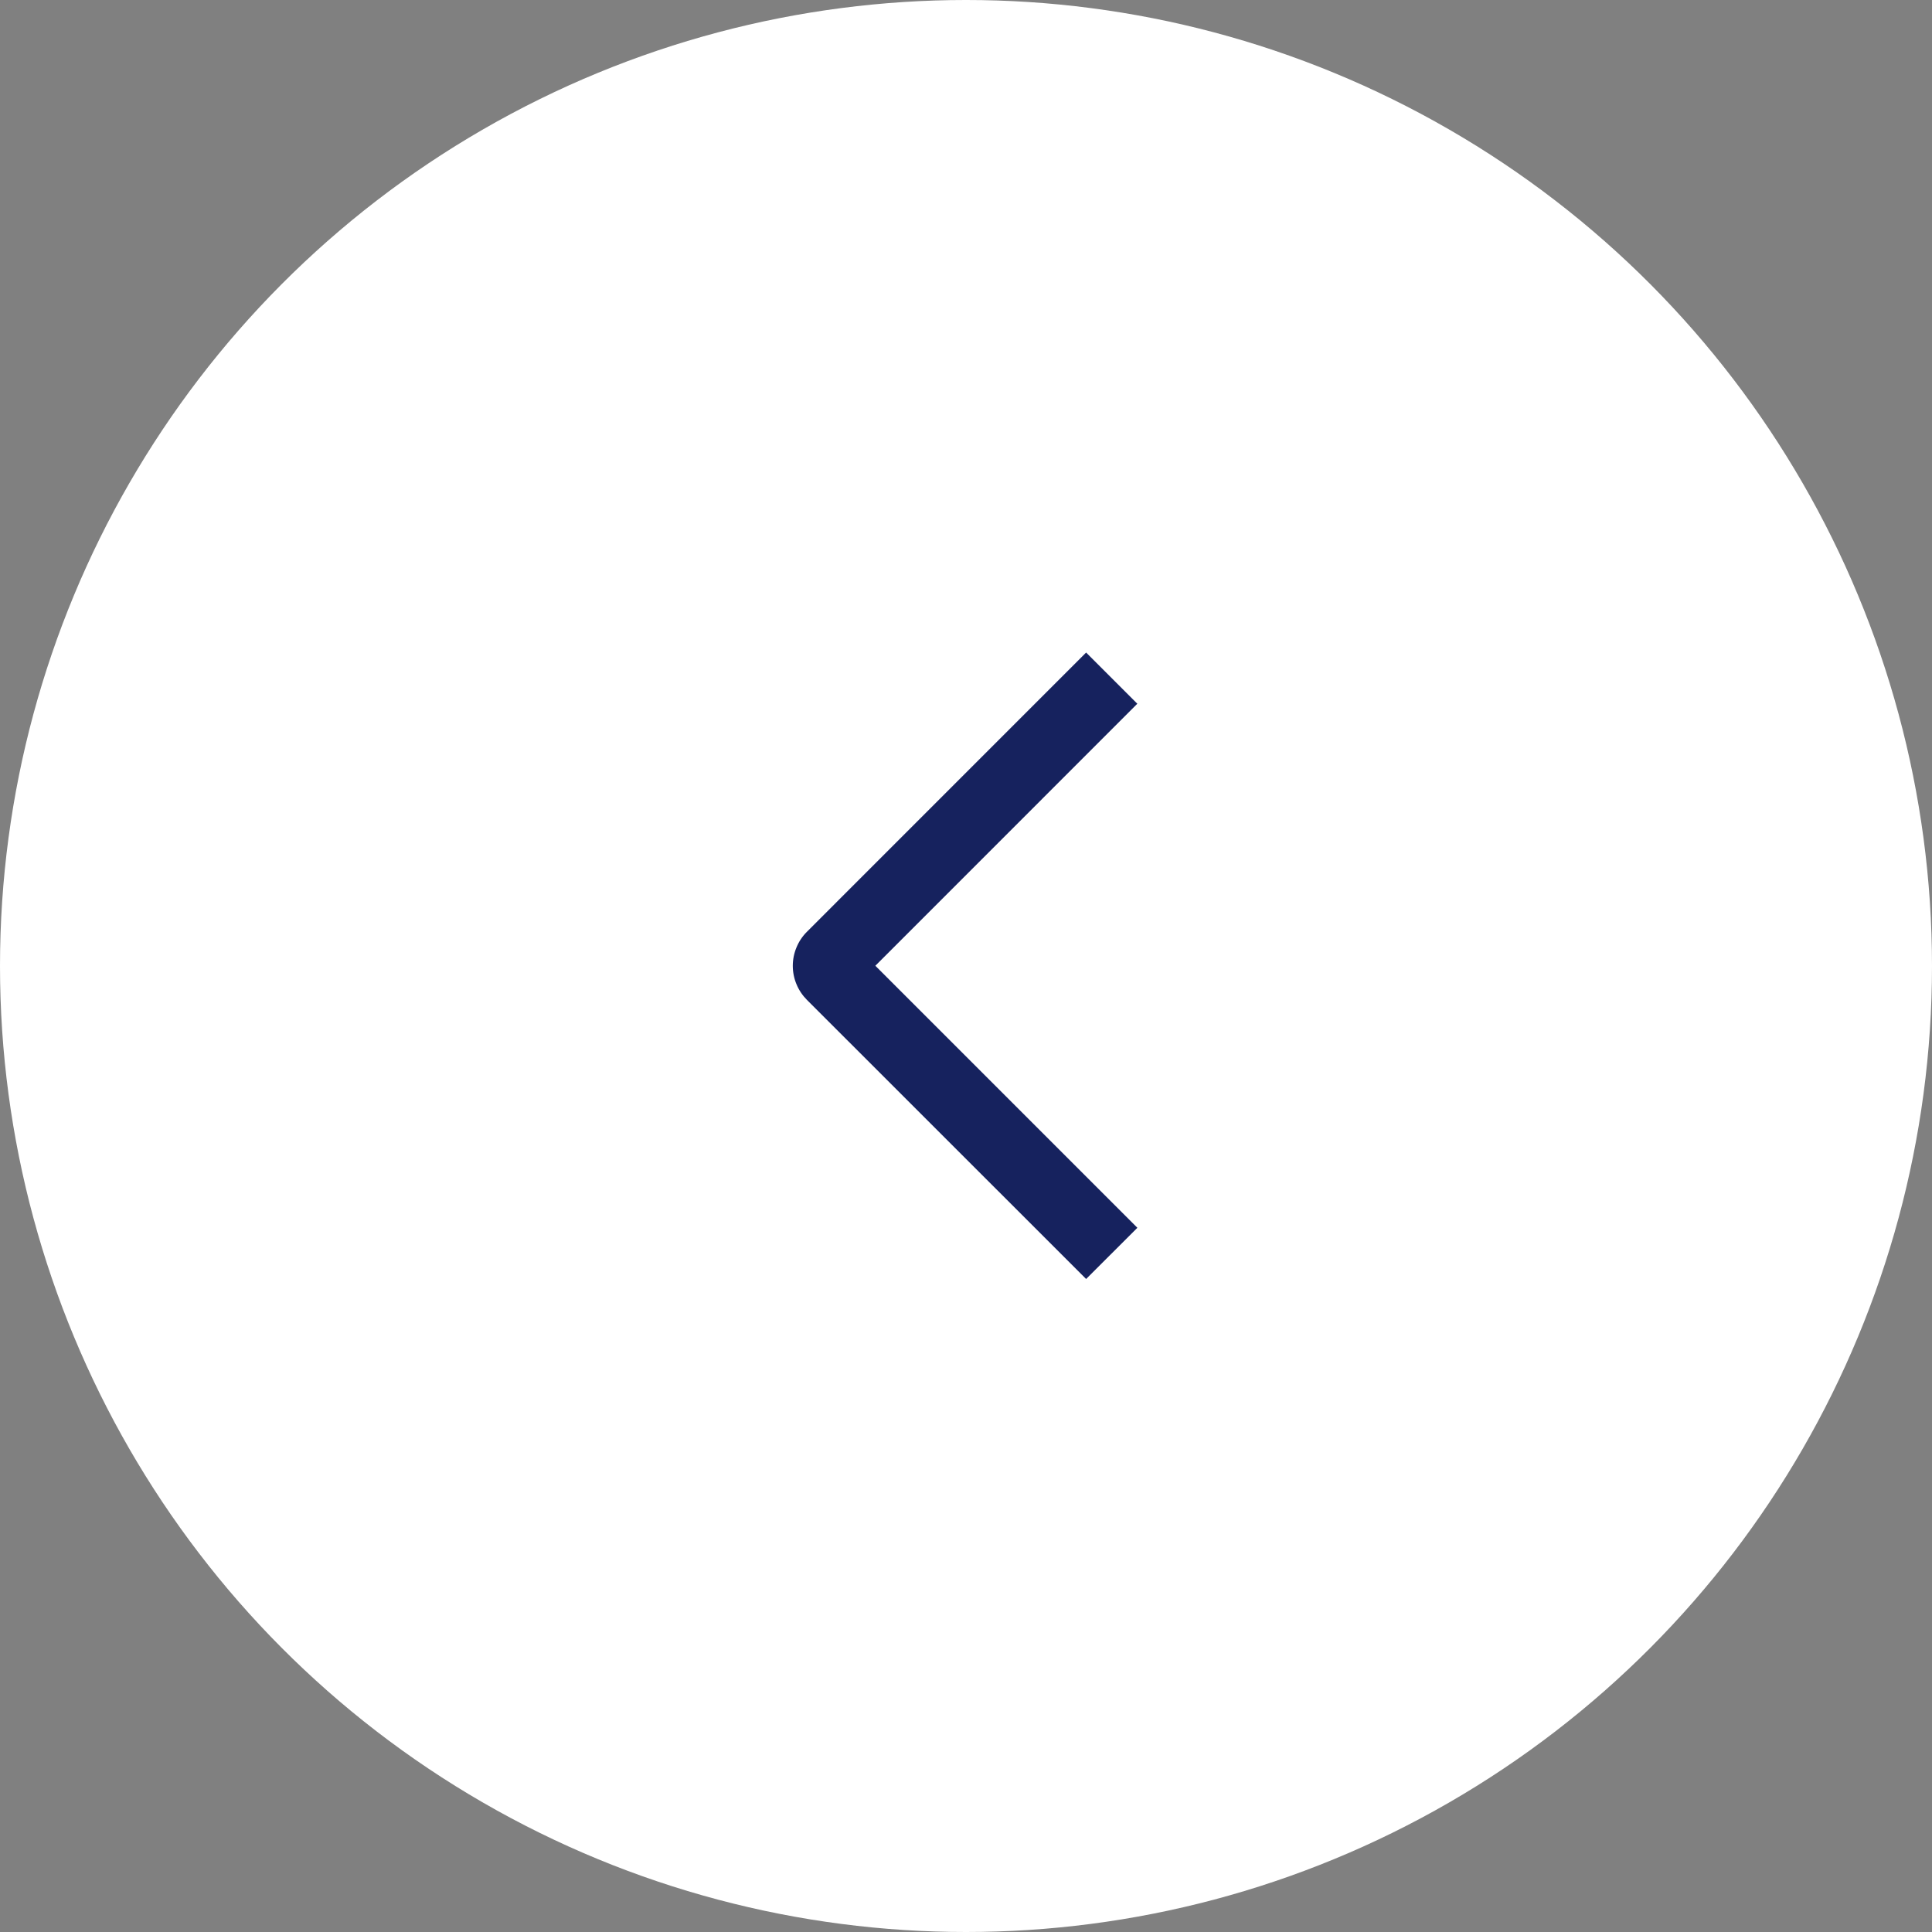 <?xml version="1.0" encoding="UTF-8"?> <svg xmlns="http://www.w3.org/2000/svg" width="40" height="40" viewBox="0 0 40 40" fill="none"><rect x="0" y="0" width="40" height="40" fill="#808080" stroke="none"/><circle cx="20" cy="20" r="20" fill="white"></circle><path d="M23.548 25.42L22.487 26.48L16.708 20.703C16.615 20.61 16.541 20.5 16.491 20.379C16.44 20.258 16.414 20.128 16.414 19.996C16.414 19.865 16.44 19.735 16.491 19.614C16.541 19.492 16.615 19.382 16.708 19.29L22.487 13.51L23.547 14.57L18.123 19.995L23.548 25.42Z" fill="#16225E"></path></svg> 